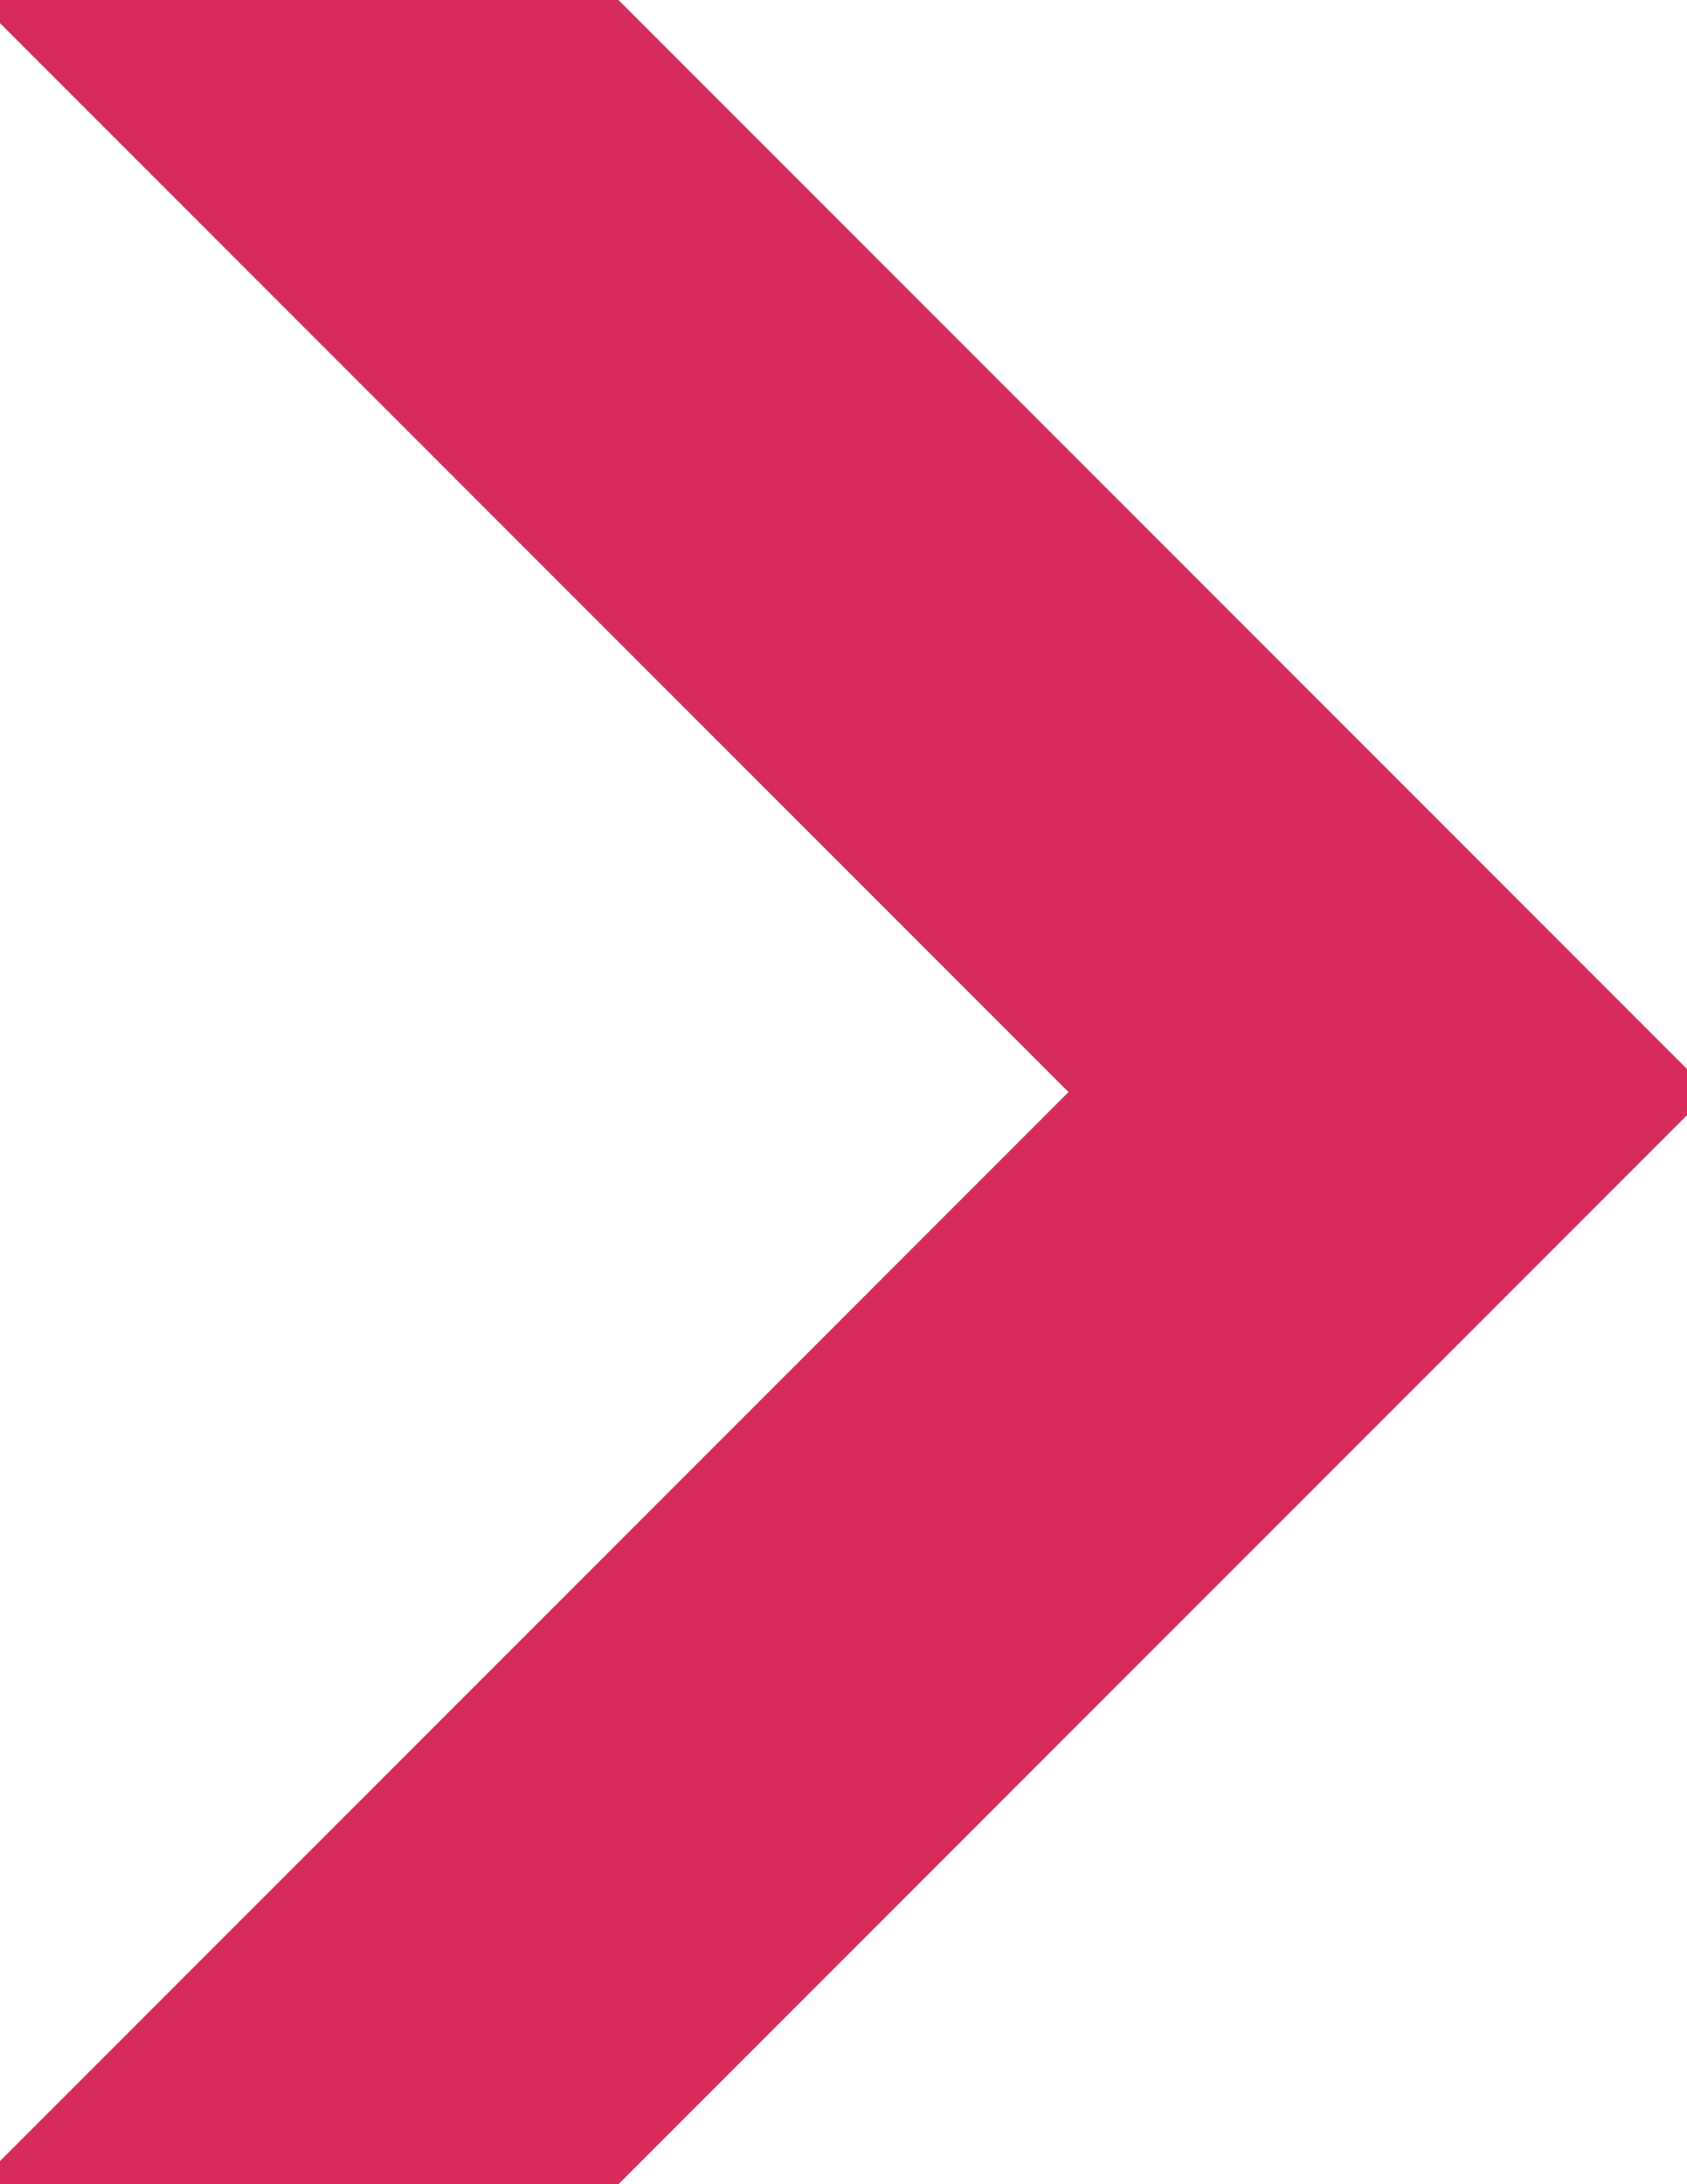 <svg width="39.1" height="50.6" viewBox="0 0 39.1 50.6" xmlns="http://www.w3.org/2000/svg"><g id="svgGroup" stroke-linecap="round" fill-rule="evenodd" font-size="9pt" stroke="#d72c5b" stroke-width="0.20mm" fill="#d72c5b" style="stroke:#d72c5b;stroke-width:0.20mm;fill:#d72c5b"><path d="M 0 50.6 L 25.3 25.3 L 0 0 L 13.8 0 L 39.1 25.3 L 13.8 50.6 L 0 50.6 Z" vector-effect="non-scaling-stroke"/></g></svg>